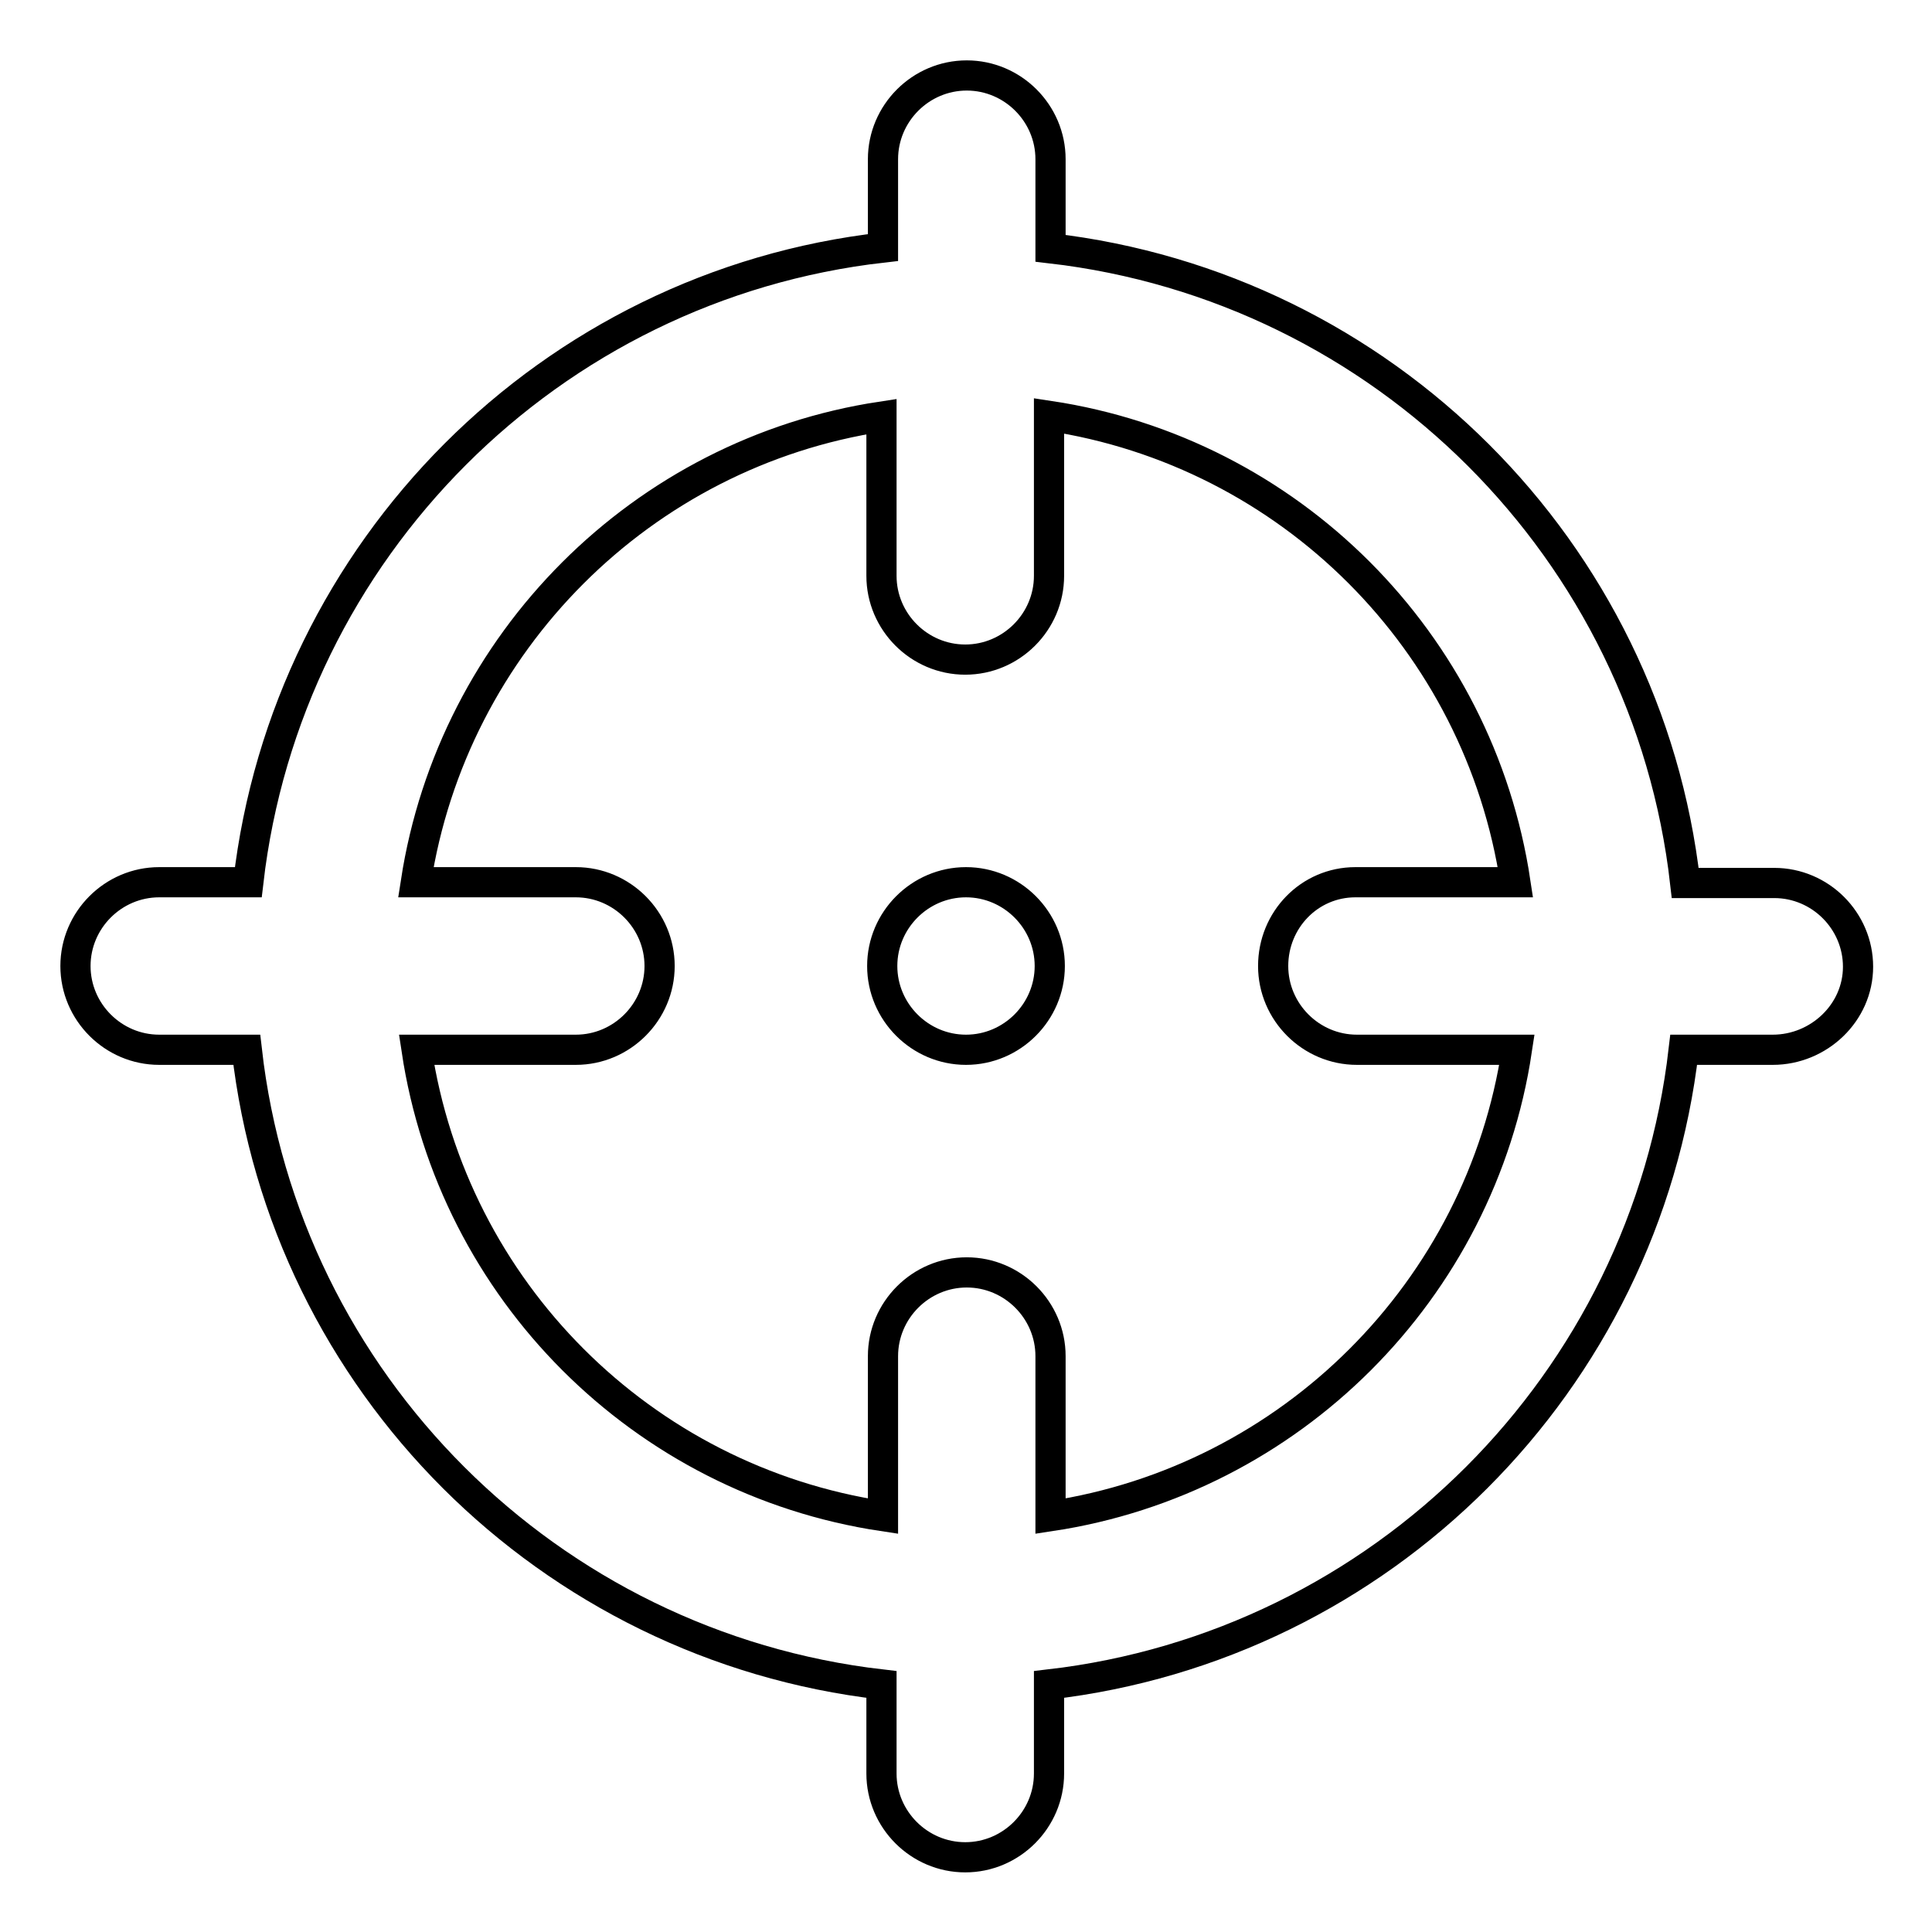 <?xml version="1.0" encoding="utf-8"?>
<!-- Svg Vector Icons : http://www.onlinewebfonts.com/icon -->
<!DOCTYPE svg PUBLIC "-//W3C//DTD SVG 1.1//EN" "http://www.w3.org/Graphics/SVG/1.1/DTD/svg11.dtd">
<svg version="1.1" xmlns="http://www.w3.org/2000/svg" xmlns:xlink="http://www.w3.org/1999/xlink" x="0px" y="0px" viewBox="0 0 256 256" enable-background="new 0 0 256 256" xml:space="preserve">
<g> <path stroke-width="4" fill-opacity="0" stroke="#000000"  d="M234.9,139.1h-11.8c-5.1,44.1-40,79-84.1,84.1v11.8c0,6.1-5,11.1-11.1,11.1s-11.1-5-11.1-11.1v-11.8 c-44.1-5.1-79.1-40-84.1-84.1H21.1c-6.1,0-11.1-5-11.1-11.1s5-11.1,11.1-11.1h11.8c5.1-44.1,40-79.1,84.1-84.1V21.1 c0-6.1,5-11.1,11.1-11.1c6.1,0,11.1,5,11.1,11.1v11.8c44.1,5.1,79.1,40,84.1,84.1h11.8c6.1,0,11.1,5,11.1,11.1 S241,139.1,234.9,139.1z M179.6,116.9h21.2c-4.8-31.9-29.9-57-61.8-61.8v21.2c0,6.1-5,11.1-11.1,11.1s-11.1-5-11.1-11.1V55.2 C85.1,60,60,85.1,55.1,116.9h21.2c6.1,0,11.1,5,11.1,11.1s-5,11.1-11.1,11.1H55.2c4.8,31.9,29.9,57,61.8,61.8v-21.2 c0-6.1,5-11.1,11.1-11.1c6.1,0,11.1,5,11.1,11.1v21.2c31.8-4.8,57-29.9,61.8-61.8h-21.2c-6.1,0-11.1-5-11.1-11.1 S173.5,116.9,179.6,116.9z M128,139.1c-6.1,0-11.1-5-11.1-11.1s5-11.1,11.1-11.1c6.1,0,11.1,5,11.1,11.1S134.1,139.1,128,139.1z"/></g>
</svg>